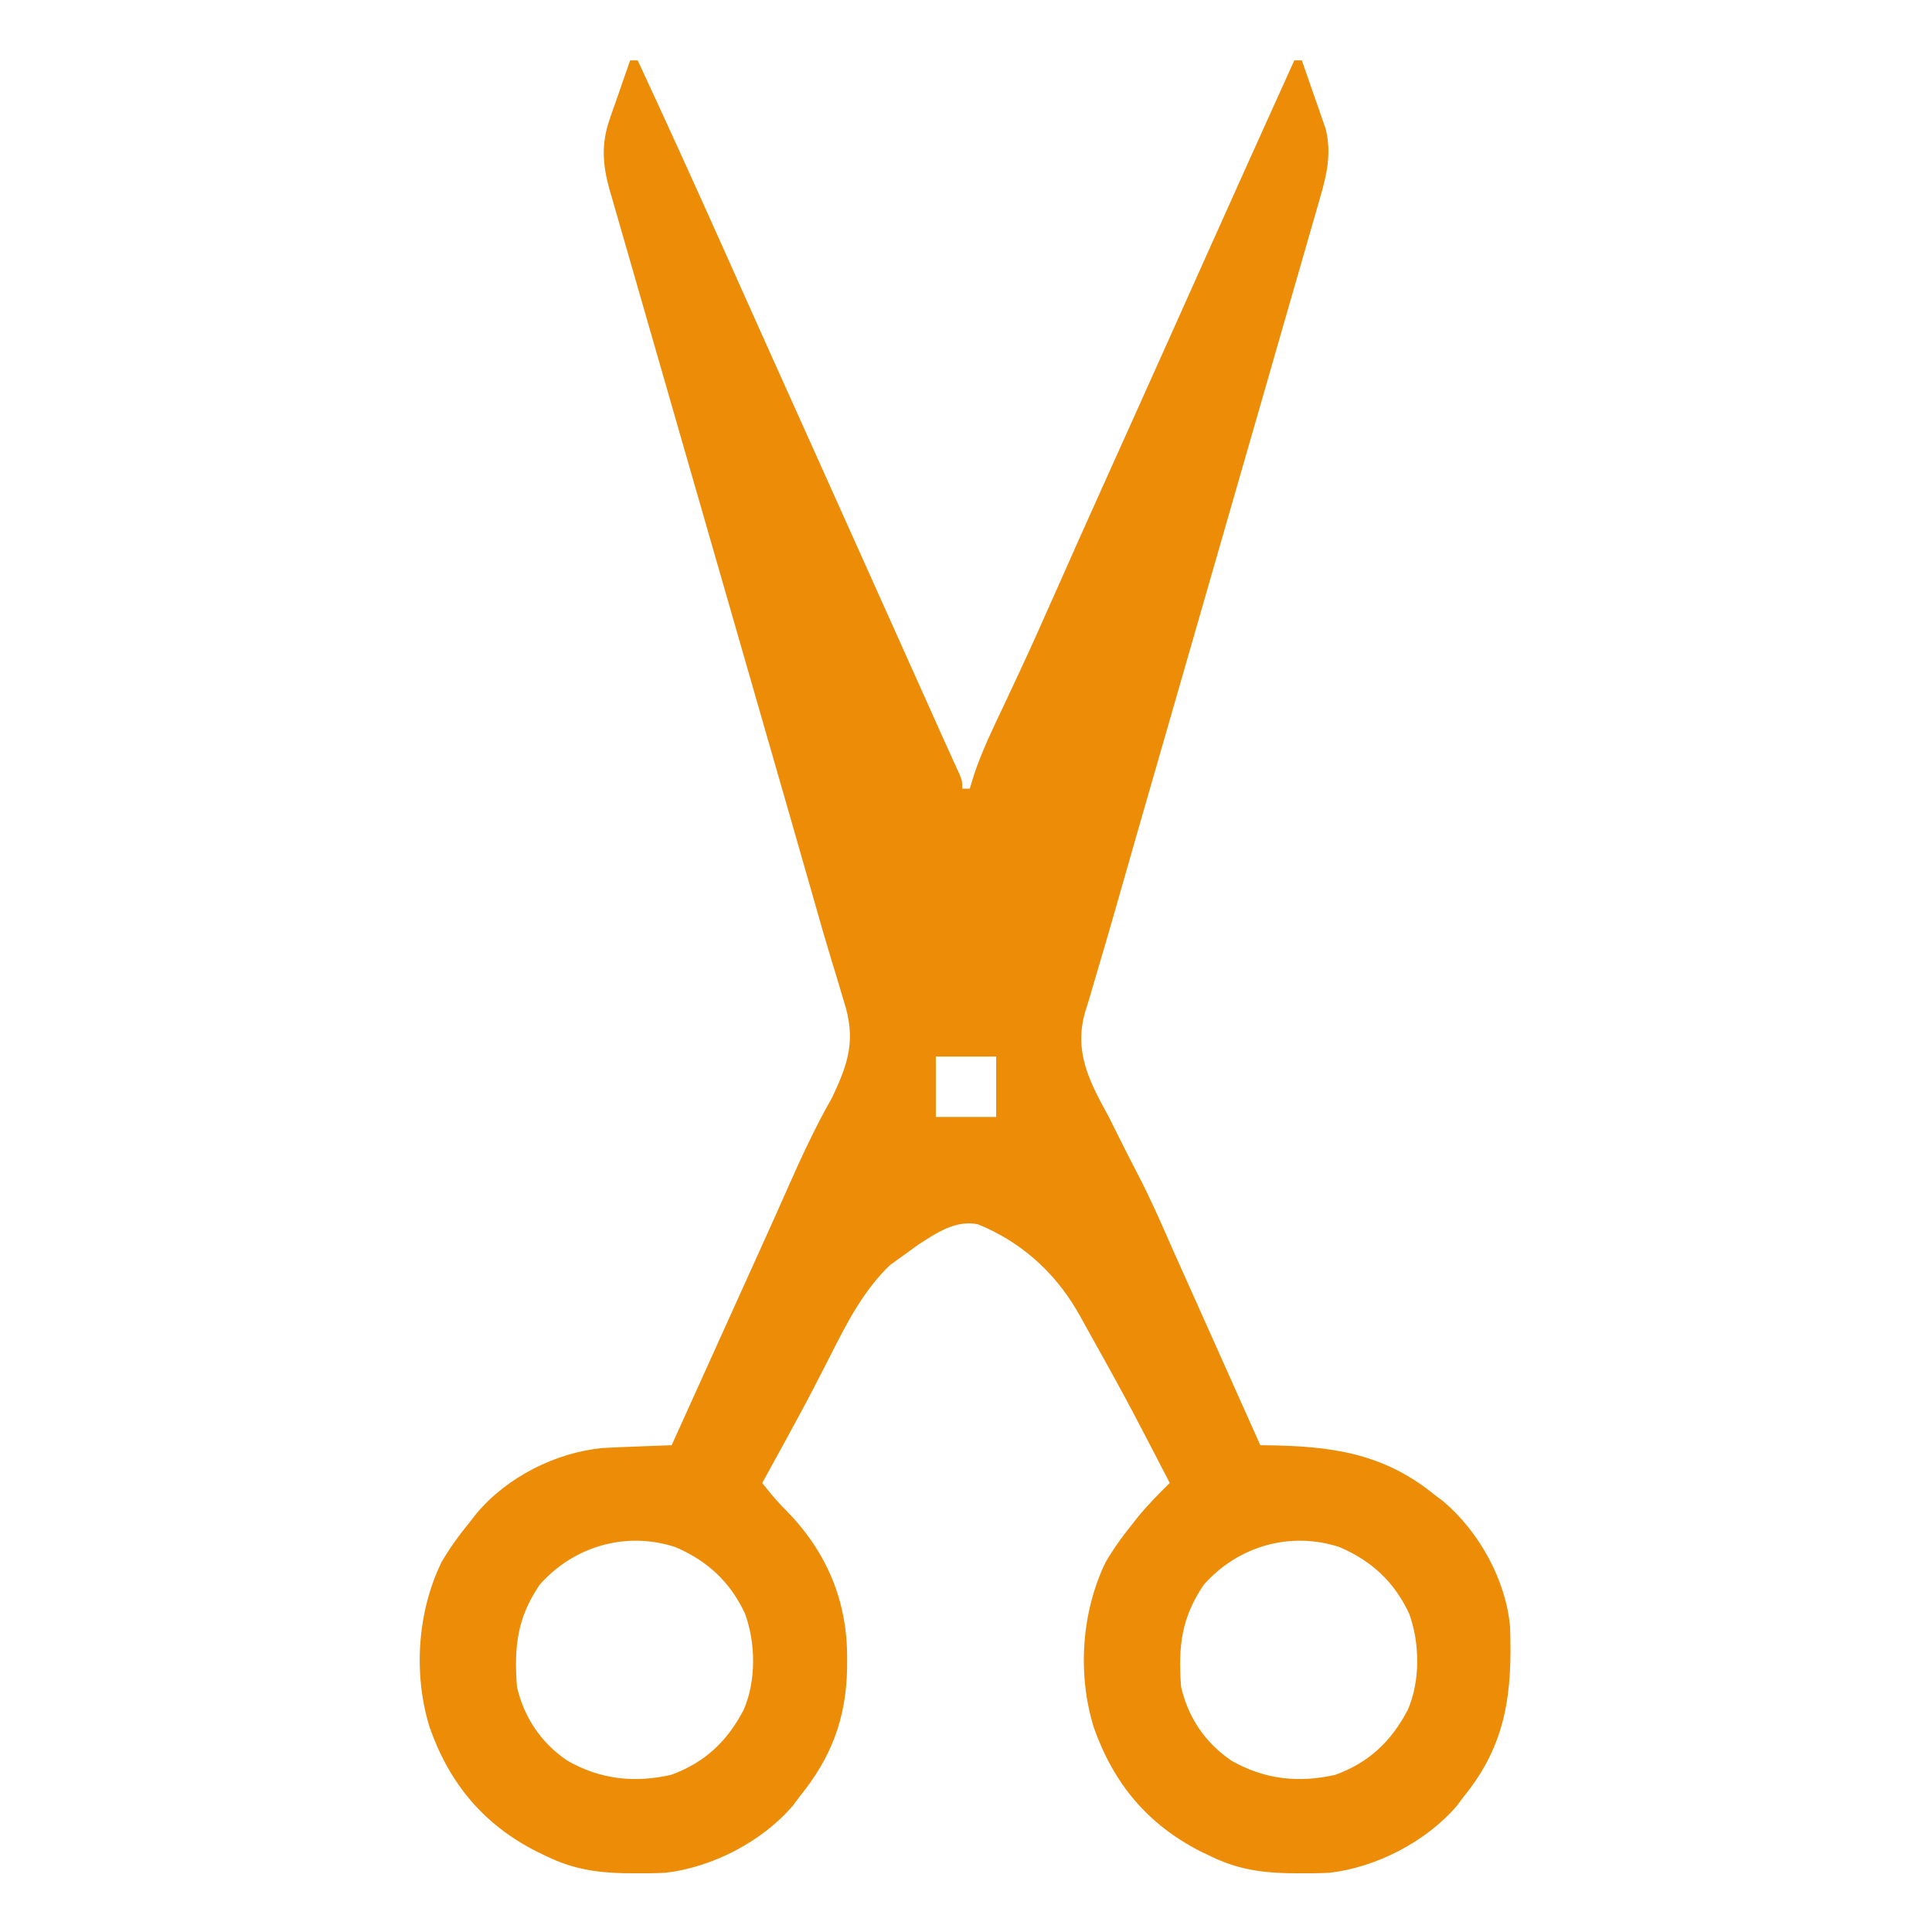 <svg xmlns="http://www.w3.org/2000/svg" width="512" height="512"><path d="M0 0 C0.66 0 1.32 0 2 0 C9.93 17.065 17.709 34.192 25.381 51.375 C27.978 57.19 30.583 63.001 33.188 68.812 C33.711 69.98 34.234 71.148 34.773 72.351 C39.504 82.905 44.252 93.453 49 104 C55.819 119.148 62.625 134.303 69.416 149.464 C71.125 153.28 72.836 157.095 74.547 160.91 C75.141 162.235 75.735 163.559 76.329 164.884 C77.449 167.381 78.569 169.879 79.689 172.376 C80.681 174.588 81.671 176.8 82.661 179.014 C83.52 180.929 84.385 182.842 85.257 184.752 C85.625 185.561 85.992 186.37 86.371 187.203 C86.689 187.896 87.006 188.588 87.334 189.302 C88 191 88 191 88 193 C88.66 193 89.32 193 90 193 C90.373 191.781 90.745 190.561 91.129 189.305 C93.23 183.013 96.097 177.109 98.938 171.125 C100.123 168.603 101.304 166.079 102.484 163.555 C102.932 162.598 102.932 162.598 103.388 161.623 C106.232 155.532 108.972 149.398 111.688 143.25 C116.724 131.854 121.819 120.485 126.938 109.125 C128.492 105.673 130.047 102.221 131.602 98.77 C132.168 97.511 132.168 97.511 132.746 96.228 C136.11 88.759 139.463 81.287 142.812 73.812 C143.33 72.657 143.848 71.502 144.381 70.312 C146.45 65.694 148.519 61.075 150.587 56.456 C159.02 37.62 167.496 18.804 176 0 C176.66 0 177.32 0 178 0 C179.184 3.348 180.344 6.704 181.5 10.062 C181.834 11.005 182.168 11.948 182.512 12.92 C182.985 14.307 182.985 14.307 183.469 15.723 C183.762 16.566 184.055 17.409 184.357 18.278 C185.883 24.739 184.631 30.294 182.807 36.487 C182.571 37.316 182.335 38.145 182.092 38.999 C181.302 41.766 180.498 44.529 179.695 47.292 C179.124 49.28 178.554 51.269 177.985 53.257 C176.437 58.658 174.878 64.055 173.317 69.451 C171.678 75.122 170.05 80.797 168.422 86.471 C165.328 97.244 162.225 108.014 159.118 118.783 C154.585 134.498 150.064 150.217 145.545 165.936 C145.211 167.097 144.877 168.259 144.533 169.456 C143.866 171.776 143.199 174.097 142.532 176.418 C139.983 185.283 137.427 194.146 134.87 203.009 C132.617 210.824 130.383 218.645 128.159 226.469 C126.832 231.126 125.48 235.773 124.085 240.411 C123.198 243.375 122.34 246.347 121.476 249.318 C121.17 250.291 120.865 251.265 120.55 252.268 C117.562 262.775 121.722 270.674 126.75 279.812 C127.623 281.54 128.487 283.272 129.344 285.007 C131.054 288.453 132.799 291.877 134.58 295.287 C137.862 301.611 140.714 308.095 143.562 314.625 C144.576 316.893 145.591 319.16 146.609 321.426 C153.41 336.615 160.205 351.808 167 367 C167.558 367.004 168.115 367.008 168.69 367.012 C185.54 367.229 199.466 369 213 380 C213.822 380.619 214.645 381.238 215.492 381.875 C224.972 389.908 232.115 402.746 233.193 415.236 C233.763 432.494 232.293 446.105 221 460 C220.377 460.831 219.755 461.663 219.113 462.52 C211.027 472.011 197.723 478.891 185.321 480.305 C182.582 480.436 179.867 480.468 177.125 480.438 C175.677 480.426 175.677 480.426 174.2 480.415 C166.87 480.245 160.648 479.234 154 476 C153.038 475.541 152.077 475.082 151.086 474.609 C137.117 467.456 128.125 456.687 122.875 441.812 C118.497 427.742 119.571 411.229 126 398 C128.09 394.434 130.389 391.2 133 388 C133.456 387.417 133.913 386.835 134.383 386.234 C137.036 382.93 139.995 379.98 143 377 C131.459 354.724 131.459 354.724 119.25 332.812 C118.894 332.193 118.537 331.574 118.17 330.936 C112.105 320.754 103.252 312.969 92.215 308.469 C86.262 307.209 81.139 310.77 76.312 313.875 C74.865 314.903 73.427 315.944 72 317 C70.969 317.743 69.938 318.485 68.875 319.25 C61.981 325.844 57.562 334.309 53.312 342.75 C52.284 344.757 51.254 346.764 50.223 348.77 C49.698 349.79 49.174 350.81 48.633 351.862 C45.911 357.093 43.084 362.266 40.25 367.438 C39.724 368.397 39.199 369.356 38.657 370.345 C37.44 372.564 36.221 374.783 35 377 C37.034 379.588 39.014 382.013 41.375 384.312 C52.118 395.311 57.608 408.291 57.5 423.688 C57.494 424.644 57.489 425.601 57.483 426.587 C57.16 439.55 53.238 449.864 45 460 C44.377 460.831 43.755 461.663 43.113 462.52 C35.027 472.011 21.723 478.891 9.321 480.305 C6.582 480.436 3.867 480.468 1.125 480.438 C-0.323 480.426 -0.323 480.426 -1.8 480.415 C-9.13 480.245 -15.352 479.234 -22 476 C-22.962 475.541 -23.923 475.082 -24.914 474.609 C-38.883 467.456 -47.875 456.687 -53.125 441.812 C-57.503 427.742 -56.429 411.229 -50 398 C-47.909 394.432 -45.622 391.194 -43 388 C-41.836 386.519 -41.836 386.519 -40.648 385.008 C-32.615 375.447 -19.742 368.945 -7.385 367.746 C-4.59 367.584 -1.798 367.468 1 367.375 C1.966 367.336 2.931 367.298 3.926 367.258 C6.284 367.164 8.642 367.079 11 367 C18.574 350.275 26.144 333.549 33.695 316.815 C34.483 315.07 35.271 313.325 36.059 311.58 C37.967 307.355 39.862 303.126 41.734 298.884 C45.34 290.733 49.015 282.772 53.432 275.02 C57.95 265.612 59.892 259.3 56.595 249.233 C55.909 246.923 55.222 244.613 54.536 242.303 C54.132 240.988 53.727 239.673 53.322 238.358 C51.84 233.514 50.452 228.645 49.069 223.773 C46.798 215.786 44.513 207.804 42.211 199.826 C39.628 190.869 37.047 181.91 34.472 172.951 C33.8 170.612 33.127 168.274 32.455 165.936 C32.119 164.767 31.783 163.598 31.437 162.393 C26.905 146.631 22.369 130.871 17.823 115.113 C14.738 104.418 11.659 93.721 8.588 83.022 C6.968 77.378 5.344 71.736 3.713 66.096 C2.184 60.811 0.663 55.524 -0.85 50.235 C-1.407 48.297 -1.966 46.36 -2.529 44.424 C-3.297 41.781 -4.054 39.135 -4.807 36.487 C-5.144 35.342 -5.144 35.342 -5.488 34.174 C-7.29 27.766 -7.691 22.111 -5.469 15.723 C-4.995 14.335 -4.995 14.335 -4.512 12.92 C-4.178 11.977 -3.844 11.034 -3.5 10.062 C-3.166 9.092 -2.832 8.122 -2.488 7.123 C-1.668 4.745 -0.839 2.371 0 0 Z M81 264 C81 269.28 81 274.56 81 280 C86.28 280 91.56 280 97 280 C97 274.72 97 269.44 97 264 C91.72 264 86.44 264 81 264 Z M-24 404 C-29.96 412.778 -30.798 420.46 -30 431 C-28.157 439.128 -23.592 445.882 -16.688 450.57 C-8.064 455.534 1.041 456.578 10.859 454.352 C19.802 451.102 25.713 445.466 30.09 437.113 C33.421 429.379 33.29 419.475 30.438 411.625 C26.477 403.191 20.529 397.673 12 394 C-1.141 389.684 -15.043 393.809 -24 404 Z M152 404 C146.04 412.778 145.202 420.46 146 431 C147.843 439.128 152.408 445.882 159.312 450.57 C167.936 455.534 177.041 456.578 186.859 454.352 C195.802 451.102 201.713 445.466 206.09 437.113 C209.421 429.379 209.29 419.475 206.438 411.625 C202.477 403.191 196.529 397.673 188 394 C174.859 389.684 160.957 393.809 152 404 Z " fill="#EC8C07" transform="translate(167,16)"></path></svg>